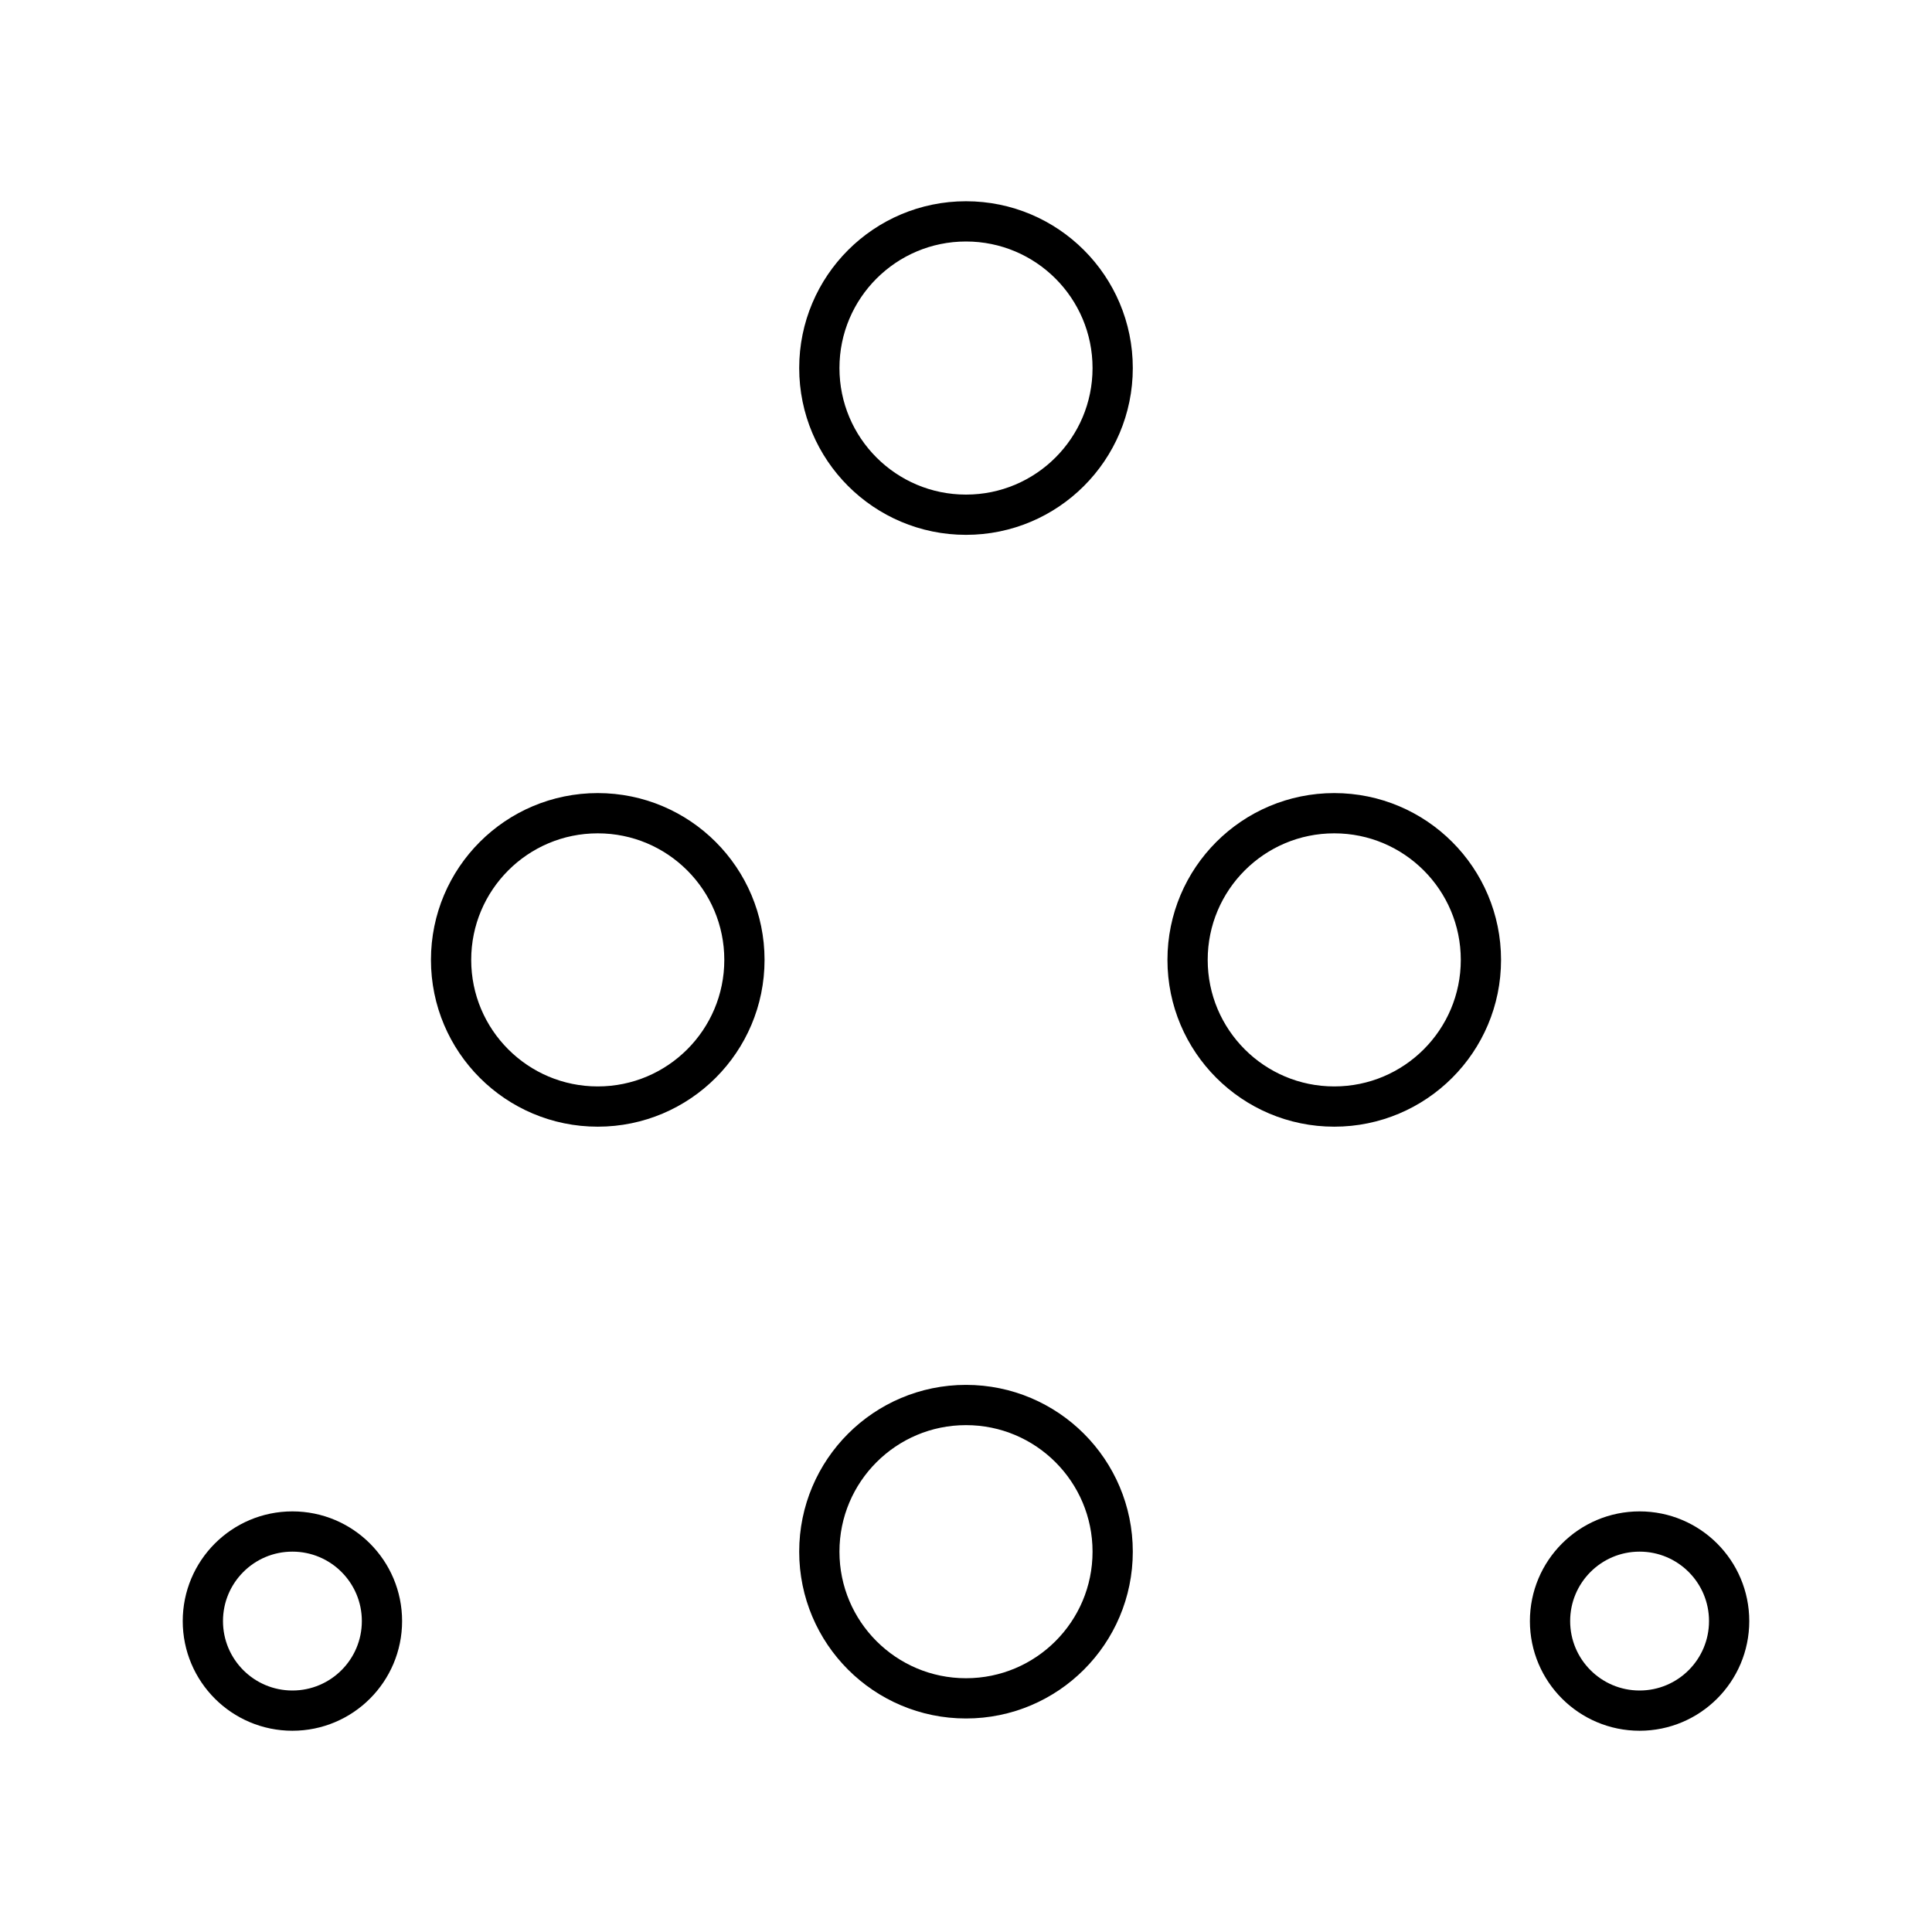 <?xml version="1.0" encoding="utf-8"?>
<!-- Generator: www.svgicons.com -->
<svg xmlns="http://www.w3.org/2000/svg" width="800" height="800" viewBox="0 0 48 48">
<circle cx="24" cy="38.551" r="3.644" fill="none" stroke="currentColor" stroke-linecap="round" stroke-linejoin="round"/><circle cx="24" cy="9.144" r="3.644" fill="none" stroke="currentColor" stroke-linecap="round" stroke-linejoin="round"/><circle cx="14.851" cy="23.848" r="3.644" fill="none" stroke="currentColor" stroke-linecap="round" stroke-linejoin="round"/><circle cx="33.149" cy="23.848" r="3.644" fill="none" stroke="currentColor" stroke-linecap="round" stroke-linejoin="round"/><circle cx="7.265" cy="40.275" r="2.225" fill="none" stroke="currentColor" stroke-linecap="round" stroke-linejoin="round"/><circle cx="40.735" cy="40.275" r="2.225" fill="none" stroke="currentColor" stroke-linecap="round" stroke-linejoin="round"/>
</svg>